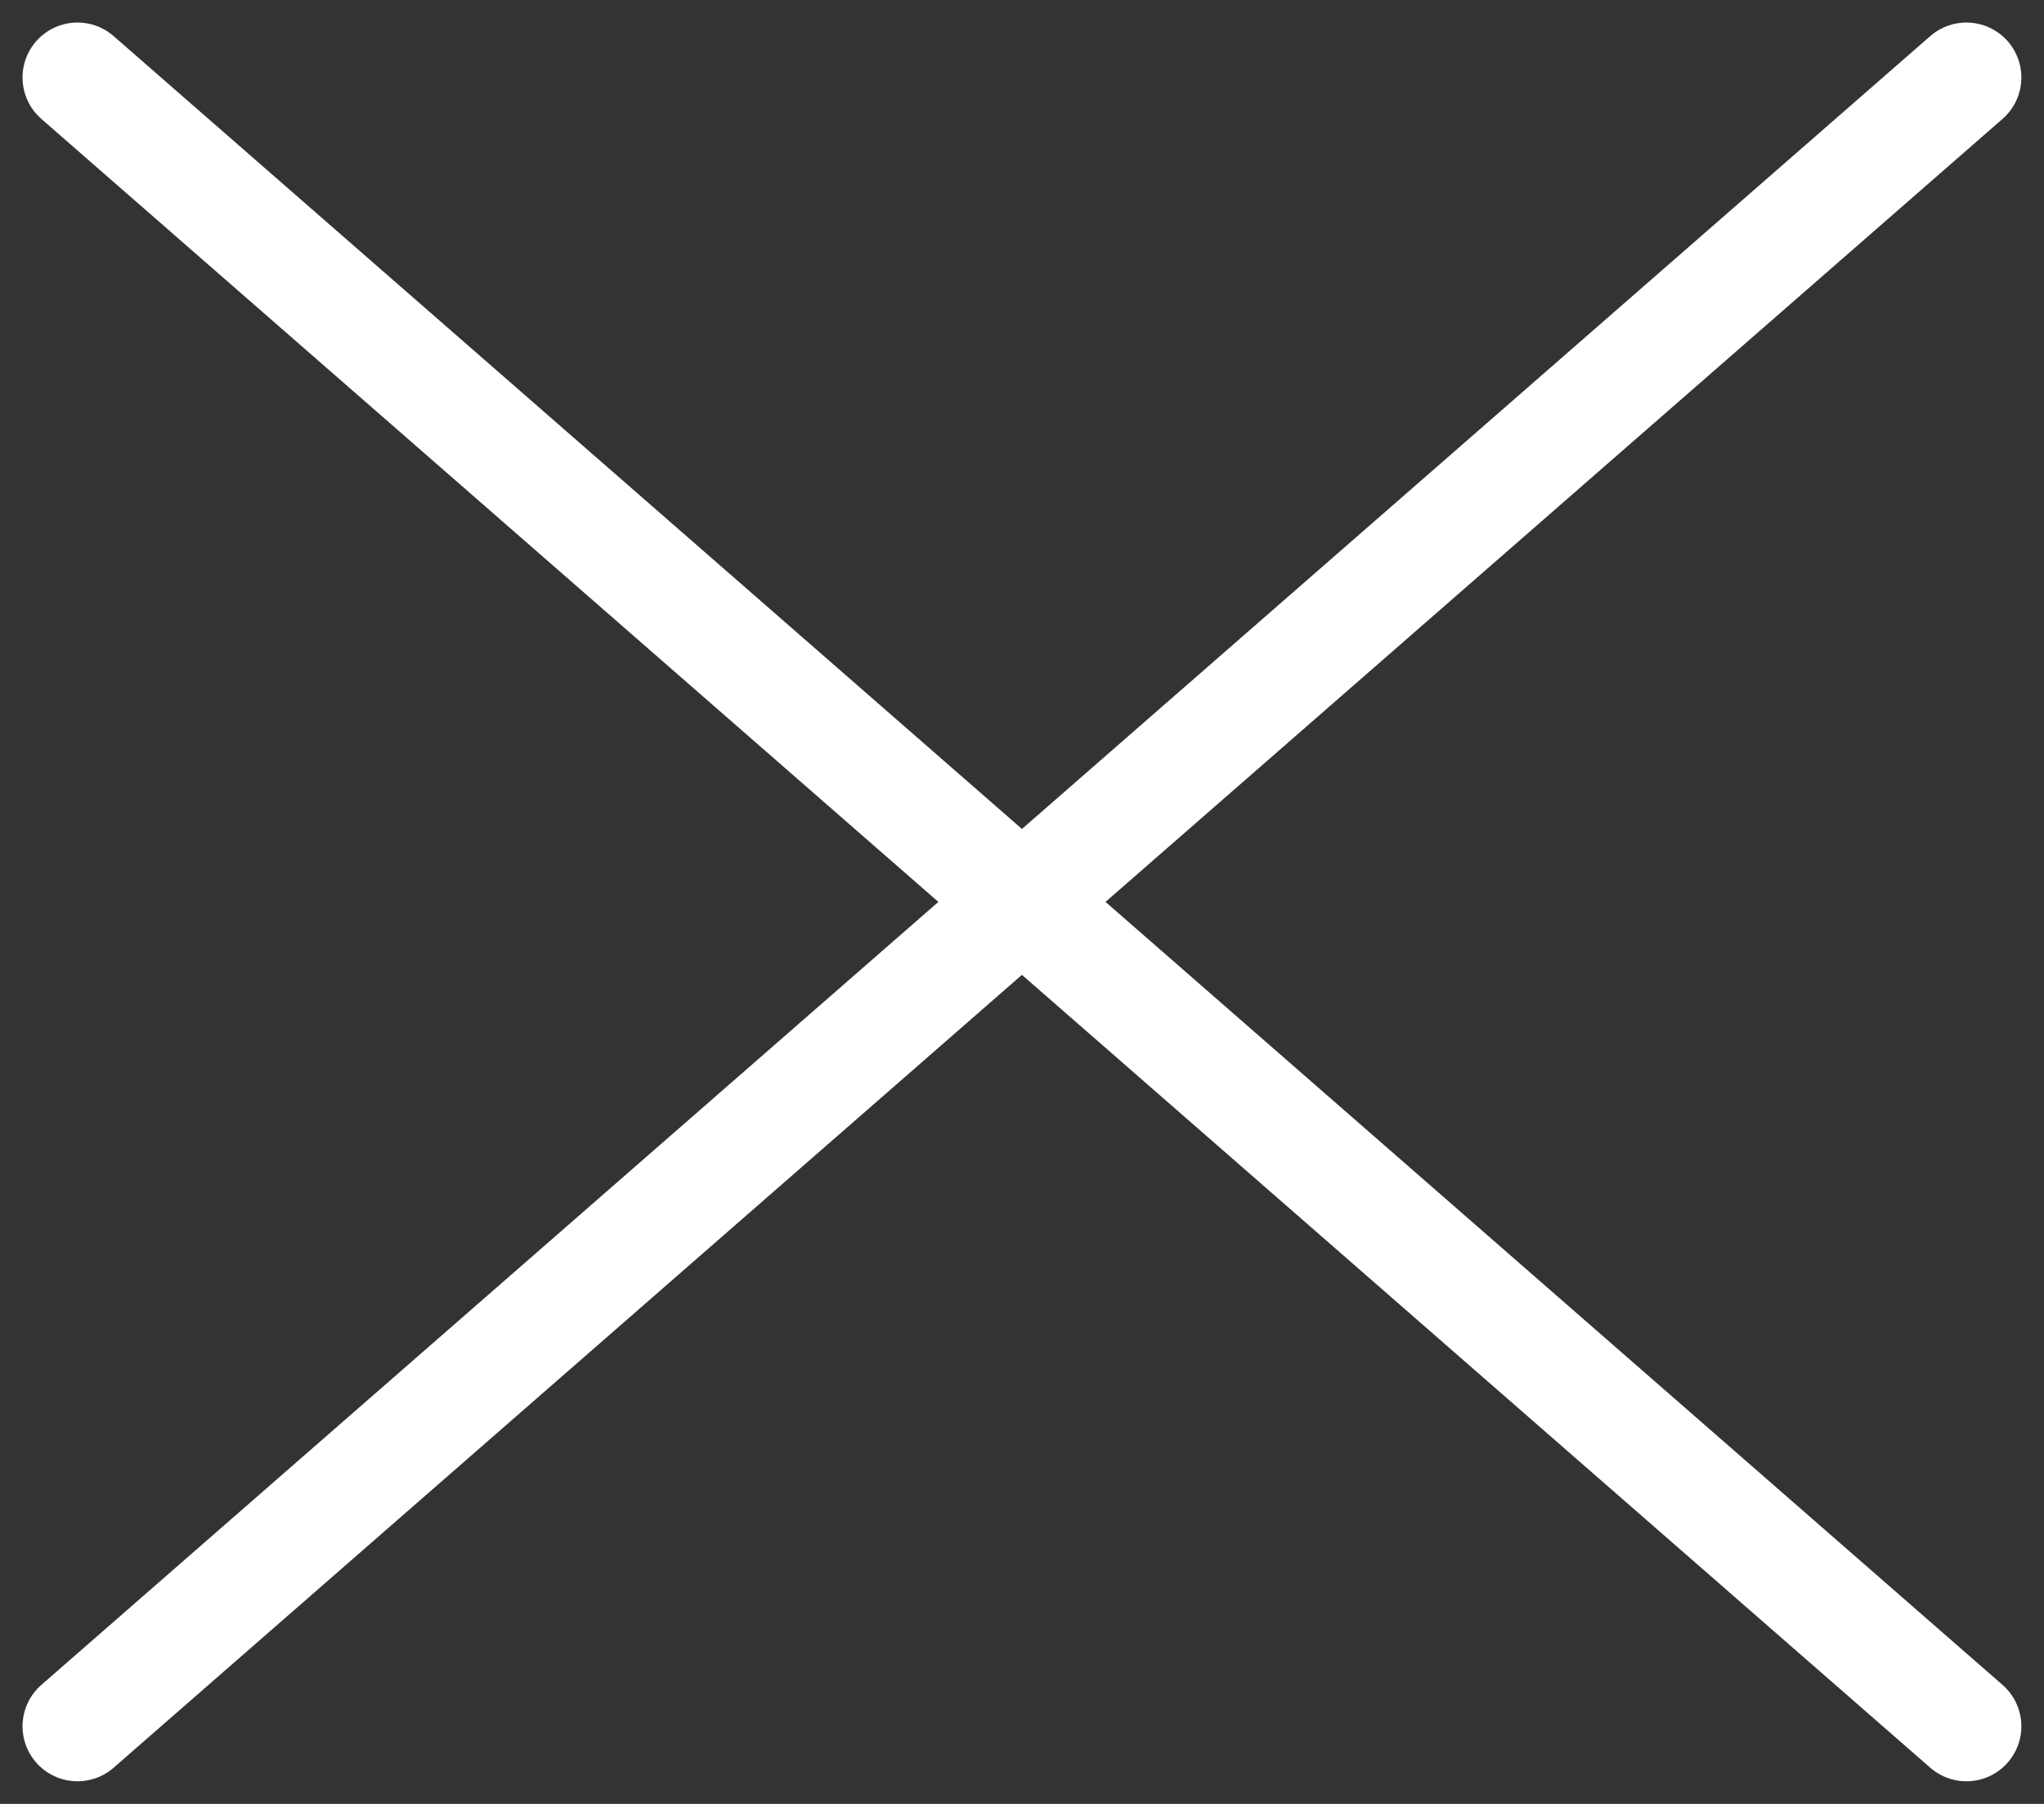 <svg xmlns="http://www.w3.org/2000/svg" width="18.599" height="16.411" viewBox="0 0 18.599 16.411">
  <rect x="0" y="0" width="18.599" height="16.411" fill="#333333" stroke="none"/>
  <path id="menu_fechar" data-name="menu/fechar" d="M6.812,21,24,6m-8.77,7.5h0M6.812,6,24,21" transform="translate(-6.107 -5.295)" fill="none" stroke="#fff" stroke-linecap="round" stroke-line="round" stroke-width="1"/>
</svg>
